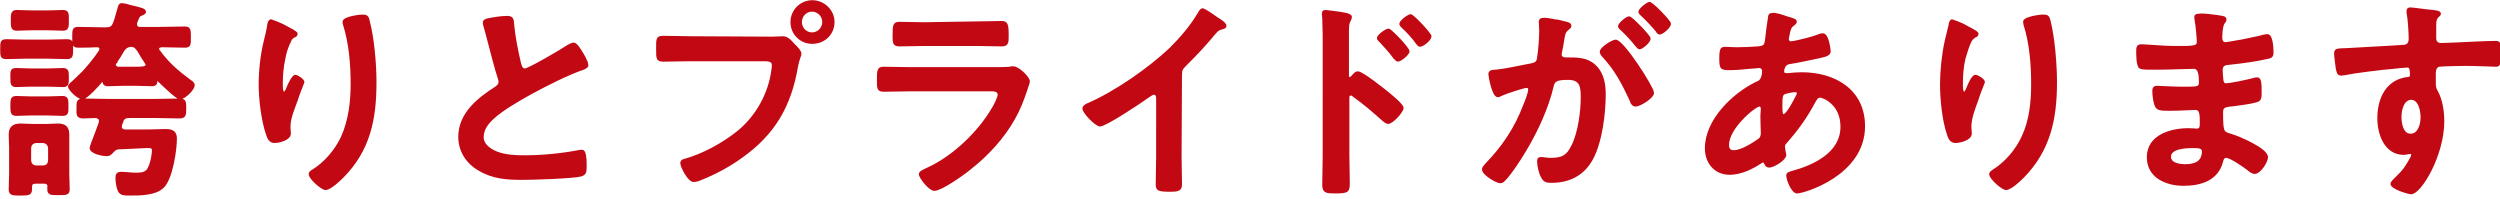 <svg version="1.1" id="uuid-295f2ec6-13e4-436e-8934-a11e40d7053f" xmlns="http://www.w3.org/2000/svg" x="0" y="0" viewBox="0 0 590 47" xml:space="preserve"><style>.st0{fill:#c20813;stroke:#c20813;stroke-width:.5;stroke-miterlimit:10}</style><g id="uuid-e85056f1-6e25-465c-936e-299a801e9891"><path class="st0" d="M5.9 13.6c-1.5 0-3 .1-4.4.1-1.2 0-1.2-.5-1.2-2.1 0-1.7 0-2.1 1.3-2.1 1.5 0 3 .1 4.4.1h5.4c1.5 0 2.9-.1 4.4-.1 1.3 0 1.2.6 1.2 2.1s0 2.1-1.2 2.1c-1.5 0-2.9-.1-4.4-.1H5.9zm5.6 30.7c0-.8-.3-1.2-1.1-1.2h-2c-.8 0-1.1.3-1.1 1.1v.5c0 1.2-.7 1.2-2.5 1.2s-2.5 0-2.5-1.2.1-2.5.1-3.8v-6c0-1-.1-2-.1-3.1 0-1.8.9-2.4 2.6-2.4.9 0 1.8.1 2.7.1H11c.9 0 1.8-.1 2.6-.1 1.7 0 2.5.6 2.5 2.4v9.1c0 1.2.1 2.5.1 3.7 0 1.2-.5 1.2-2.4 1.2-1.8 0-2.4 0-2.4-1.2.1.1.1-.3.1-.3zM7.2 27c-1.2 0-2.4.1-3.3.1-1.2 0-1.2-.6-1.2-2.1s0-2.1 1.2-2.1c.9 0 2.1.1 3.3.1h4.2c1.2 0 2.4-.1 3.3-.1 1.2 0 1.2.6 1.2 2.1s.1 2.1-1.2 2.1c-1 0-2.1-.1-3.3-.1H7.2zm0-6.8c-1.2 0-2.5.1-3.3.1-1.2 0-1.2-.5-1.2-2s-.1-2 1.2-2c.9 0 2.2.1 3.3.1h4.3c1.1 0 2.4-.1 3.3-.1 1.2 0 1.2.6 1.2 2 0 1.5 0 2-1.2 2-.9 0-2.1-.1-3.3-.1H7.2zm.1-13.3C6 6.9 4.8 7 4 7c-1.2 0-1.2-.6-1.2-2.2 0-1.5 0-2.2 1.2-2.2.8 0 2 .1 3.3.1h4.2c1.3 0 2.6-.1 3.3-.1 1.3 0 1.2.7 1.2 2.2C16 6.4 16 7 14.8 7c-.9 0-2-.1-3.3-.1H7.3zm2.9 32.4c.9-.1 1.3-.5 1.4-1.4v-3c-.1-.8-.6-1.3-1.4-1.4H8.5c-.8.1-1.3.5-1.4 1.4v3c.1.9.6 1.3 1.4 1.4h1.7zm27-20.6c-.1 0-.2.1-.3.3 0 .6-.1 1.1-1 1.1-1.2 0-2.5-.1-3.8-.1h-2.9c-1.2 0-2.5.1-3.7.1-.9 0-1-.4-1.1-.9 0-.1-.1-.2-.2-.2s-.1 0-.2.1c-.6.8-3.6 4.1-4.5 4.1-1.1 0-3.2-2.1-3.2-2.8 0-.4.9-1 1.8-1.9l.6-.6c1.4-1.2 3.9-4.3 4.9-5.9.1-.2.1-.3.1-.5 0-.4-.4-.6-.8-.6-1.5.1-2.9.1-4.4.1-1.2 0-1.2-.4-1.2-2.2 0-1.8 0-2.2 1.2-2.2 2 0 3.9.1 5.9.1h.6c1 0 1.5-.2 1.9-1.2.5-1.2.6-2 1-3.2.2-.8.3-1.3.8-1.3.4 0 1.5.2 1.9.4 2.6.6 3.6.8 3.6 1.4 0 .3-.4.5-.7.6-.8.3-.8.5-1.4 2v.4c0 .8.8.8 1 .8h4.6c2 0 3.9-.1 5.9-.1 1.2 0 1.2.6 1.2 2.3 0 1.8 0 2.2-1.2 2.2-1.9 0-3.7-.1-5.5-.1-.3.1-.8.1-.8.6 0 .2.1.3.2.5 2.3 3.1 4.3 4.8 7.4 7.1.3.2.8.5.8 1 0 1-2.2 3.1-3.2 3.1-.9 0-4.3-3.5-5.1-4.2-.1-.3-.1-.3-.2-.3zM28.1 35c-.9 0-1.2.5-1.9 1.2-.3.3-.7.4-1.1.4-.8 0-3.7-.5-3.7-1.7 0-.2.7-2.1 1.3-3.6.3-.9.6-1.6.7-1.9.1-.3.2-.5.2-.9 0-.6-.5-.8-1-.9-1 0-2 .1-2.9.1-1.5 0-1.4-.6-1.4-2.1 0-1.6 0-2.1 1.4-2.1 1.9 0 3.9.1 5.9.1h10.8c2 0 3.9-.1 5.9-.1 1.4 0 1.4.5 1.4 2.1 0 1.5 0 2.1-1.4 2.1-2 0-3.9-.1-5.9-.1h-5.8c-1 0-1.5.2-1.8 1.2-.1.2-.3.8-.3 1.1 0 .6.5.9 1 .9h5.6c1.3 0 2.6-.1 4-.1 1.5 0 2.4.4 2.4 2 0 2.8-1 9.4-3 11.4-1.8 1.8-5.4 1.8-7.9 1.8-1.2 0-2 0-2.5-.8-.4-.8-.6-2.2-.6-3.1 0-.8.2-1.2 1.1-1.2 1.1 0 2.3.2 3.4.2 1 0 2.1 0 2.8-.8.8-1 1.3-3.5 1.3-4.7 0-.9-.6-.8-1.7-.8l-6.3.3zm-.9-20.1c-.1.1-.1.3-.1.4 0 .4.4.6.7.7h4.3c.5 0 1.1 0 1.8-.1.3-.1.7-.2.7-.6 0-.2-.1-.3-.2-.5-.7-1.1-1.2-1.8-1.8-2.9-.5-.7-.9-1.1-1.7-1.1-.9.1-1.3.4-1.8 1.1-.6 1.1-1.2 2-1.9 3zM70 8c0 .3-.3.6-.6.6-.5.4-.7.4-.9 1-.6 1.1-1.2 2.9-1.4 4.2-.4 1.8-.6 3.7-.6 5.6 0 .4-.1 2.5.5 2.5.4 0 .7-.8.9-1.3.2-.5 1.2-2.7 1.8-2.7.4 0 1.9.9 1.9 1.5 0 .1-.8 1.9-1.2 3.1l-.4 1.2c-.7 1.9-1.7 4.2-1.7 6.2 0 .7.1 1.2.1 1.6 0 1.4-2.6 2-3.6 2-1.1 0-1.5-.9-1.8-1.9-1.1-3.2-1.7-8.2-1.7-11.6 0-3.3.4-7.1 1.2-10.3.3-1.2.6-2.4.8-3.7 0-.3.2-1.2.7-1.2.1 0 2.3.9 2.7 1.1 1 .6 3.3 1.6 3.3 2.1zm15.8-4.3c.9 0 1.1.6 1.2 1.3 1.1 4 1.6 10.3 1.6 14.4 0 8.6-1.4 16-7.8 22.4-.8.8-2.9 2.8-4 2.8-.8 0-3.7-2.5-3.7-3.5 0-.4.4-.7.8-.9 2.9-1.8 5.4-4.8 6.8-7.8 1.8-4 2.3-8.4 2.3-12.6 0-4.6-.4-9.6-1.8-14-.1-.2-.1-.4-.1-.7.1-1 4.2-1.5 4.7-1.4zM117.3 4.2c.8-.1 1.6-.2 2.4-.2 1.4 0 1.3.8 1.4 1.9.3 3 .9 6 1.6 9 .2.6.3 1.5 1.2 1.5.9 0 8.9-4.7 10.2-5.6.4-.2.9-.5 1.3-.5.6 0 1.5 1.5 1.8 2 .4.6 1.4 2.3 1.4 3.1 0 .5-.6.6-.9.8-3.6 1.2-8.9 3.9-12.4 5.8-2.7 1.5-6.9 3.9-9 5.9-1.3 1.2-2.4 2.6-2.4 4.5 0 1.8 1.8 3 3.3 3.6 2.1.8 4.4.9 6.7.9 4.2 0 9-.5 13.1-1.3h.4c.7 0 .8 2 .8 3.1v.6c0 1.3-.1 1.8-1.1 2.1-1.9.5-11.4.8-13.8.8-3.7 0-7-.2-10.3-2.2-2.8-1.6-4.6-4.4-4.6-7.7 0-5.5 4.5-9 8.7-11.7.5-.4.8-.7.8-1.3 0-.4-.1-.6-.2-.9-.6-1.8-2-7.1-2.5-9.1-.3-1.2-.6-2.2-.9-3.3-.1-.2-.1-.4-.1-.6-.1-.9 1.5-.9 3.1-1.2zM182.3 8.9c.9 0 2.1-.1 2.5-.1 1 0 1.8.9 2.4 1.6.4.4 1.7 1.6 1.7 2.3 0 .4-.4.9-.8 2.9-1.6 9.4-5.4 16-13.2 21.5-2.9 2.1-6.3 3.9-9.6 5.2-.4.2-1.1.4-1.6.4-1.2 0-2.9-3.4-2.9-4.2 0-.5.4-.7.9-.8 4.3-1.2 9-3.8 12.5-6.6 4.4-3.6 7.4-9 8.1-14.6.1-.4.1-.9.1-1.2 0-.9-.9-1.1-1.8-1.1h-17.8c-2.1 0-4.1.1-6.2.1-1.5 0-1.5-.4-1.5-2.7 0-2.3-.1-2.9 1.4-2.9 2.1 0 4.3.1 6.4.1l19.4.1zm14.4-3.7c0 2.8-2.2 4.9-5 4.9s-4.9-2.2-4.9-4.9S189 .3 191.7.3s5 2.2 5 4.9zm-7.7 0c0 1.5 1.2 2.7 2.6 2.7 1.5 0 2.7-1.2 2.7-2.7s-1.2-2.7-2.7-2.7c-1.4 0-2.6 1.2-2.6 2.7zM233.8 16.1c1.1 0 3.4 0 4.5-.1.2-.1.6-.1.9-.1 1.1 0 3.6 2.4 3.6 3.3 0 .4-.4 1.3-.6 2-.8 2.4-1.6 4.5-2.9 6.8-2.5 4.5-6.4 8.7-10.4 11.8-1.4 1.2-6.8 5-8.4 5-1.1 0-3.4-2.9-3.4-3.7 0-.6 1.3-1 1.8-1.3 6-2.7 12.1-8.5 15.4-14.2.4-.6 1.4-2.6 1.4-3.2 0-1.2-1.4-1.1-2.1-1.1H215c-2.1 0-4.2.1-6.4.1-1.4 0-1.4-.5-1.4-2.5 0-2.5.1-2.9 1.4-2.9 2.1 0 4.2.1 6.4.1h18.8zm-3.3-10.8c2.1 0 4.6-.1 5.9-.1 1.2 0 1.4.6 1.4 3.1 0 1.7 0 2.4-1.4 2.4-2 0-3.9-.1-5.9-.1h-12.3c-1.9 0-3.9.1-5.9.1-1.4 0-1.4-.6-1.4-2.4 0-2.4.1-2.9 1.4-2.9 1.4 0 3.9.1 5.9.1l12.3-.2zM278.6 37c0 2.2.1 4.4.1 6.5 0 1.3-.6 1.5-2.5 1.5-2.8 0-3.2-.2-3.2-1.5 0-2.2.1-4.3.1-6.5V23.5c0-.3.1-1.4-.8-1.4-.5 0-1.5.9-1.9 1.1-1.5 1.1-9.5 6.4-10.8 6.4-.9 0-3.9-3-3.9-4 0-.5.5-.7.8-.9 6.6-2.8 14.6-8.4 19.7-13.2 2.6-2.6 5-5.4 6.8-8.5.1-.2.5-.8.8-.8s1.9 1 3.4 2.1c.5.3 2 1.2 2 1.8 0 .3-.2.4-.5.5-1.1.3-1.2.3-2 1.2-2.4 2.9-4.2 4.8-6.9 7.5-.8.8-1.1 1.1-1.1 2.3l-.1 19.4zM320.5 17.1c1 0 6 4 7 4.8.7.6 3.5 2.8 3.5 3.6s-2.4 3.5-3.4 3.5c-.4 0-.8-.4-1.1-.6-2.7-2.4-4.3-3.8-7.2-5.9-.1-.1-.3-.2-.5-.2-.5 0-.6.4-.6.8v13.7c0 2 .1 4 .1 6 0 2.3 0 2.6-3.1 2.6-2 0-2.9 0-2.9-1.7 0-2.2.1-4.5.1-6.8V8.2c0-1.3-.1-2.7-.1-3.9 0-.2-.1-.7-.1-.9 0-.5.1-.8.6-.8.3 0 1.4.2 1.7.2 2.2.3 4.3.5 4.3 1.2 0 .2-.1.5-.2.7-.4.6-.5 1.3-.5 2.7v10.5c0 .4.2.5.4.5s.3 0 .5-.2c.4-.4.9-1.2 1.5-1.1zm11.9-5c0 .7-1.9 2.2-2.5 2.2-.3 0-.5-.4-.8-.6-1-1.4-2.2-2.7-3.4-4-.2-.2-.5-.4-.5-.7 0-.6 1.9-2 2.5-2 .6.1 4.7 4.4 4.7 5.1zm5.2-3.5c0 .7-1.8 2.2-2.5 2.2-.3 0-.5-.4-.7-.6-1-1.4-2.3-2.8-3.5-3.9-.2-.2-.4-.4-.4-.7 0-.6 1.9-2 2.4-2 .6 0 4.7 4.4 4.7 5zM369.3 5.3c.4.1 1.3.2 1.3.8 0 .3-.2.4-.5.7-1 .7-1 1.5-1.3 3.3-.1.6-.2 1.2-.4 2.1 0 .2-.1.4-.1.6 0 .7.5 1 1.1 1h.6c2 0 3.9 0 5.6 1.1 2.5 1.7 3.1 4.5 3.1 7.3 0 4.5-.8 11.3-3 15.3-2 3.7-5.4 5.4-9.5 5.4-1.1 0-1.8-.1-2.3-1.2-.5-.8-.9-2.7-.9-3.6 0-.5.1-.8.7-.8.5 0 1.2.2 2.2.2 2.8 0 4-.6 5.2-3.1 1.5-2.9 2.2-8 2.2-11.3 0-2.5-.1-4.5-3.2-4.5-2.8 0-3.4.4-3.7 1.8-1.2 5.1-3.7 10.5-6.4 15-1.1 1.9-3.5 5.6-5 7.1-.2.2-.5.5-.9.5-.9 0-4.1-1.9-4.1-3 0-.5.4-.8.7-1.2 4-4.1 7-8.6 9-13.9.4-.9 1.2-3 1.2-3.8 0-.5-.4-.6-.6-.6-.8 0-4.9 1.4-5.8 1.8-.3.1-.7.4-1 .4-1.2 0-2-4.9-2-5.2 0-.8.9-.8 1.5-.8 2.8-.3 5.6-1 8.4-1.5 1-.2 1.5-.5 1.6-1.6.3-1.8.5-4.7.5-6.4 0-.8-.1-1.9-.1-1.9 0-.4.1-.8.6-.8.8-.3 4.5.7 5.3.8zm20.8 16.6c0 1.1-3.1 3-4.1 3-.6 0-1-.6-1.1-1.1-1.9-4.1-3.6-7.4-6.7-10.7-.2-.2-.4-.6-.4-.9 0-.9 2.8-2.6 3.5-2.6 1.8.1 8.8 11.1 8.8 12.3zm-.8-12.8c0 .8-1.8 2.3-2.4 2.3-.2 0-.5-.4-.7-.6-1.1-1.4-2.3-2.7-3.6-3.9-.2-.2-.5-.4-.5-.7 0-.6 1.8-2.1 2.4-2.1.6.1 4.8 4.4 4.8 5zm4.8-3.5c0 .8-1.8 2.3-2.4 2.3-.3 0-.5-.2-.7-.6-1.1-1.3-2.3-2.6-3.6-3.8-.2-.2-.5-.5-.5-.7 0-.6 1.9-2.1 2.4-2.1.6 0 4.8 4.3 4.8 4.9zM421.7 4.1c1.4.4 2.1.6 2.1 1 0 .3-.3.5-.5.7-.6.4-.8.7-1.1 1.8 0 .3-.3 1.4-.3 1.6 0 .4.3.8.7.8.1 0 .6-.1.8-.1 1.9-.4 4.1-.9 5.9-1.6.2-.1.5-.2.9-.2 1.2 0 1.6 3.8 1.6 4 0 .9-1.2 1.1-2.5 1.4-2 .4-5 1.1-7.1 1.4-1.1.2-1.4 1.4-1.4 2 0 .5.5.6.8.6h.4c1-.1 2.2-.2 3.2-.2 7.8 0 14.7 4 14.7 12.5 0 11.4-14.2 15.6-15.8 15.6-1.1 0-2.3-3-2.3-4 0-.5.5-.6 1.1-.8 5.2-1.4 11.7-4.4 11.7-10.7 0-5.5-4.4-7.1-5-7.1-.8 0-1 .6-1.4 1.2-1.9 3.6-4 6.5-6.7 9.6-.3.3-.5.5-.5 1 0 .2.2 1.6.3 1.8v.2c0 1-2.7 2.7-3.8 2.7-.5 0-.7-.3-.9-.7-.1-.2-.2-.5-.5-.5-.2 0-.4.1-.5.2-2.1 1.4-4.8 2.7-7.4 2.7-3.5 0-5.6-2.7-5.6-6 0-6.6 6.4-12.8 12-15.5.3-.1 1.5-.4 1.5-2.8 0-.5-.4-.9-.9-.9-.2 0-.9.1-1.1.1-1.9.1-3.7.4-5.6.4-2.2 0-2.5 0-2.5-2.4 0-2.5.3-2.6 1.2-2.6.9 0 1.7.1 2.6.1 1.7 0 3.4-.1 5.1-.2.5-.1 1-.1 1.4-.4.4-.4.4-.9.5-1.4.2-1.8.4-3.5.7-5.3 0-.5.2-.8.8-.8.5-.2 2.9.6 3.4.8zm-13.9 30.1c0 1 .4 1.5 1.4 1.5 1.8 0 4.6-1.8 6-2.8.5-.4.6-1 .6-1.5s-.1-2.5-.1-4.1c0-.5.1-1 .1-1.5s-.1-.9-.6-.9c-1.2.1-7.4 5.3-7.4 9.3zm13.1-12.1c-.5.4-.5 1.4-.5 2.5v.6c0 .8 0 2 .5 2 .9 0 2.7-3.6 3.1-4.4.1-.2.3-.5.3-.8 0-.4-.4-.5-.6-.5-.7 0-2.2.3-2.8.6zM466.7 8c0 .3-.4.6-.6.6-.5.4-.6.4-1 1-.6 1.1-1.1 2.9-1.5 4.2-.4 1.8-.6 3.7-.6 5.6 0 .4-.1 2.5.5 2.5.4 0 .7-.8.9-1.3.2-.5 1.1-2.7 1.8-2.7.5 0 2 .9 2 1.5 0 .1-.8 1.9-1.2 3.1l-.4 1.2c-.7 1.9-1.6 4.2-1.6 6.2 0 .7.1 1.2.1 1.6 0 1.4-2.6 2-3.6 2-1.1 0-1.5-.9-1.8-1.9-1.1-3.2-1.6-8.2-1.6-11.6 0-3.3.4-7.1 1.1-10.3.3-1.2.6-2.4.9-3.7 0-.3.2-1.2.6-1.2.1 0 2.4.9 2.7 1.1 1 .6 3.3 1.6 3.3 2.1zm15.8-4.3c.9 0 1 .6 1.2 1.3 1 4 1.5 10.3 1.5 14.4 0 8.6-1.5 16-7.8 22.4-.8.8-2.9 2.8-4 2.8-.8 0-3.7-2.5-3.7-3.5 0-.4.5-.7.8-.9 2.9-1.8 5.4-4.8 6.8-7.8 1.9-4 2.3-8.4 2.3-12.6 0-4.6-.4-9.6-1.8-14 0-.2-.1-.4-.1-.7.1-1 4.2-1.5 4.8-1.4zM523.2 3.8c1.3.2 2 .2 2 .8 0 .9-.9.1-1 4.2 0 .7.2 1.4 1 1.4.2 0 2.2-.3 2.5-.4 1.6-.2 3.9-.8 5.5-1.1.4-.1 1.4-.4 1.9-.4 1.1 0 1.2 3.2 1.2 4.1 0 1-.4 1.1-1.4 1.3-2.6.6-5.7 1-8.4 1.3-1.1.1-2.2.1-2.2 1.5 0 .6.1 2 .2 2.6.1.3.2.8.8.8 1.2 0 5.2-.9 6.4-1.2.3-.1.6-.2 1-.2.7 0 .8 1.1.8 3 0 1.6 0 2.1-1 2.4-1.3.4-3.8.7-5.2.9-1.9.2-2.9.2-2.9 1.6 0 5.2.2 4.8 2.3 5.5 1.7.5 8.3 3.3 8.3 5.2 0 1.1-1.7 3.7-2.9 3.7-.5 0-1.2-.5-1.5-.8-.9-.7-4.2-3-5.2-3-.8 0-.9.8-1 1.1-1.1 4.3-5 5.5-9.1 5.5-4 0-8.4-1.8-8.4-6.5 0-5.1 5.5-6.6 9.6-6.6.6 0 1.8.1 2 .1.9 0 .9-.9.9-1.4 0-1.6.1-3.5-1.2-3.5-1 0-3.9.2-6 .2s-3 0-3.4-.9c-.4-.9-.6-2.5-.6-3.5 0-.6.1-1 .9-1 .6 0 3.4.2 5.3.2h2.2c1.9 0 2.6-.1 2.6-1.2 0-1.5-.1-3.5-1.4-3.5-1.8 0-5.8.2-8.5.2h-1.5c-1.4 0-2.6 0-2.9-.4-.5-.8-.5-2.8-.5-3.7 0-.7 0-1.4.9-1.4 1.1 0 5.3.4 7.7.4 4.4 0 5.7.1 5.7-1.2 0-.8-.3-4.2-.5-5 0-.2-.1-.6-.1-.8 0-.5.3-.6.8-.6 1.1-.2 3.4.2 4.3.3zM512.1 37c0 1.7 2.3 2 3.6 2 2.3 0 4.2-.7 4.2-3.3 0-1-1.2-1-2.3-1-1.6 0-5.5.1-5.5 2.3zM573.1 2.5c1.2.1 2.7.2 2.7.7 0 .2-.1.4-.3.5-.3.3-.8.6-.8 2.1V9c0 .9.5 1.4 1.4 1.4.4 0 2.4-.1 2.9-.1 2.5-.1 7.8-.4 10-.4.8 0 1.1.3 1.1 2.6 0 3.1-.6 3-1.1 3-.7 0-4.5-.2-7.3-.2-.9 0-5.5.1-6.1.2-.7.2-1 .9-1 1.7V19c0 1.4 0 1.8.5 2.6 1.1 2 1.5 4.7 1.5 7 0 8.1-5.4 17-7.6 17-.6 0-4.6-1.2-4.6-2.2 0-.4.8-1.1 1.1-1.4 1.9-1.8 2.4-2.7 3.6-4.8.1-.2.2-.5.2-.8 0-.2-.2-.3-.4-.3h-.4c-.4.1-.8.2-1.2.2-4.4 0-6-4.7-6-8.4 0-4.6 2-9 7.1-9.5.2 0 .6-.2.6-.6 0-1.9-.3-2.1-.9-2.1-.4 0-2.7.2-3.3.3-2.6.2-9.1 1-11.5 1.5-.2 0-.5.1-.8.1-.8 0-.8-.7-1-1.4-.1-.9-.4-2.8-.4-3.6 0-1 .5-.9 2.9-1 1.4-.1 13.1-.7 13.6-.8.8-.2 1.1-.8 1.1-1.6 0-1.6-.2-4.7-.5-6.2v-.4c0-.4.2-.6.6-.6 1.6.1 3.1.4 4.3.5zm-6.6 25.1c0 1.5.4 4.2 2.4 4.2s2.6-2.5 2.6-4.1-.5-4.4-2.5-4.4c-2 .1-2.5 2.8-2.5 4.3z"/></g></svg>